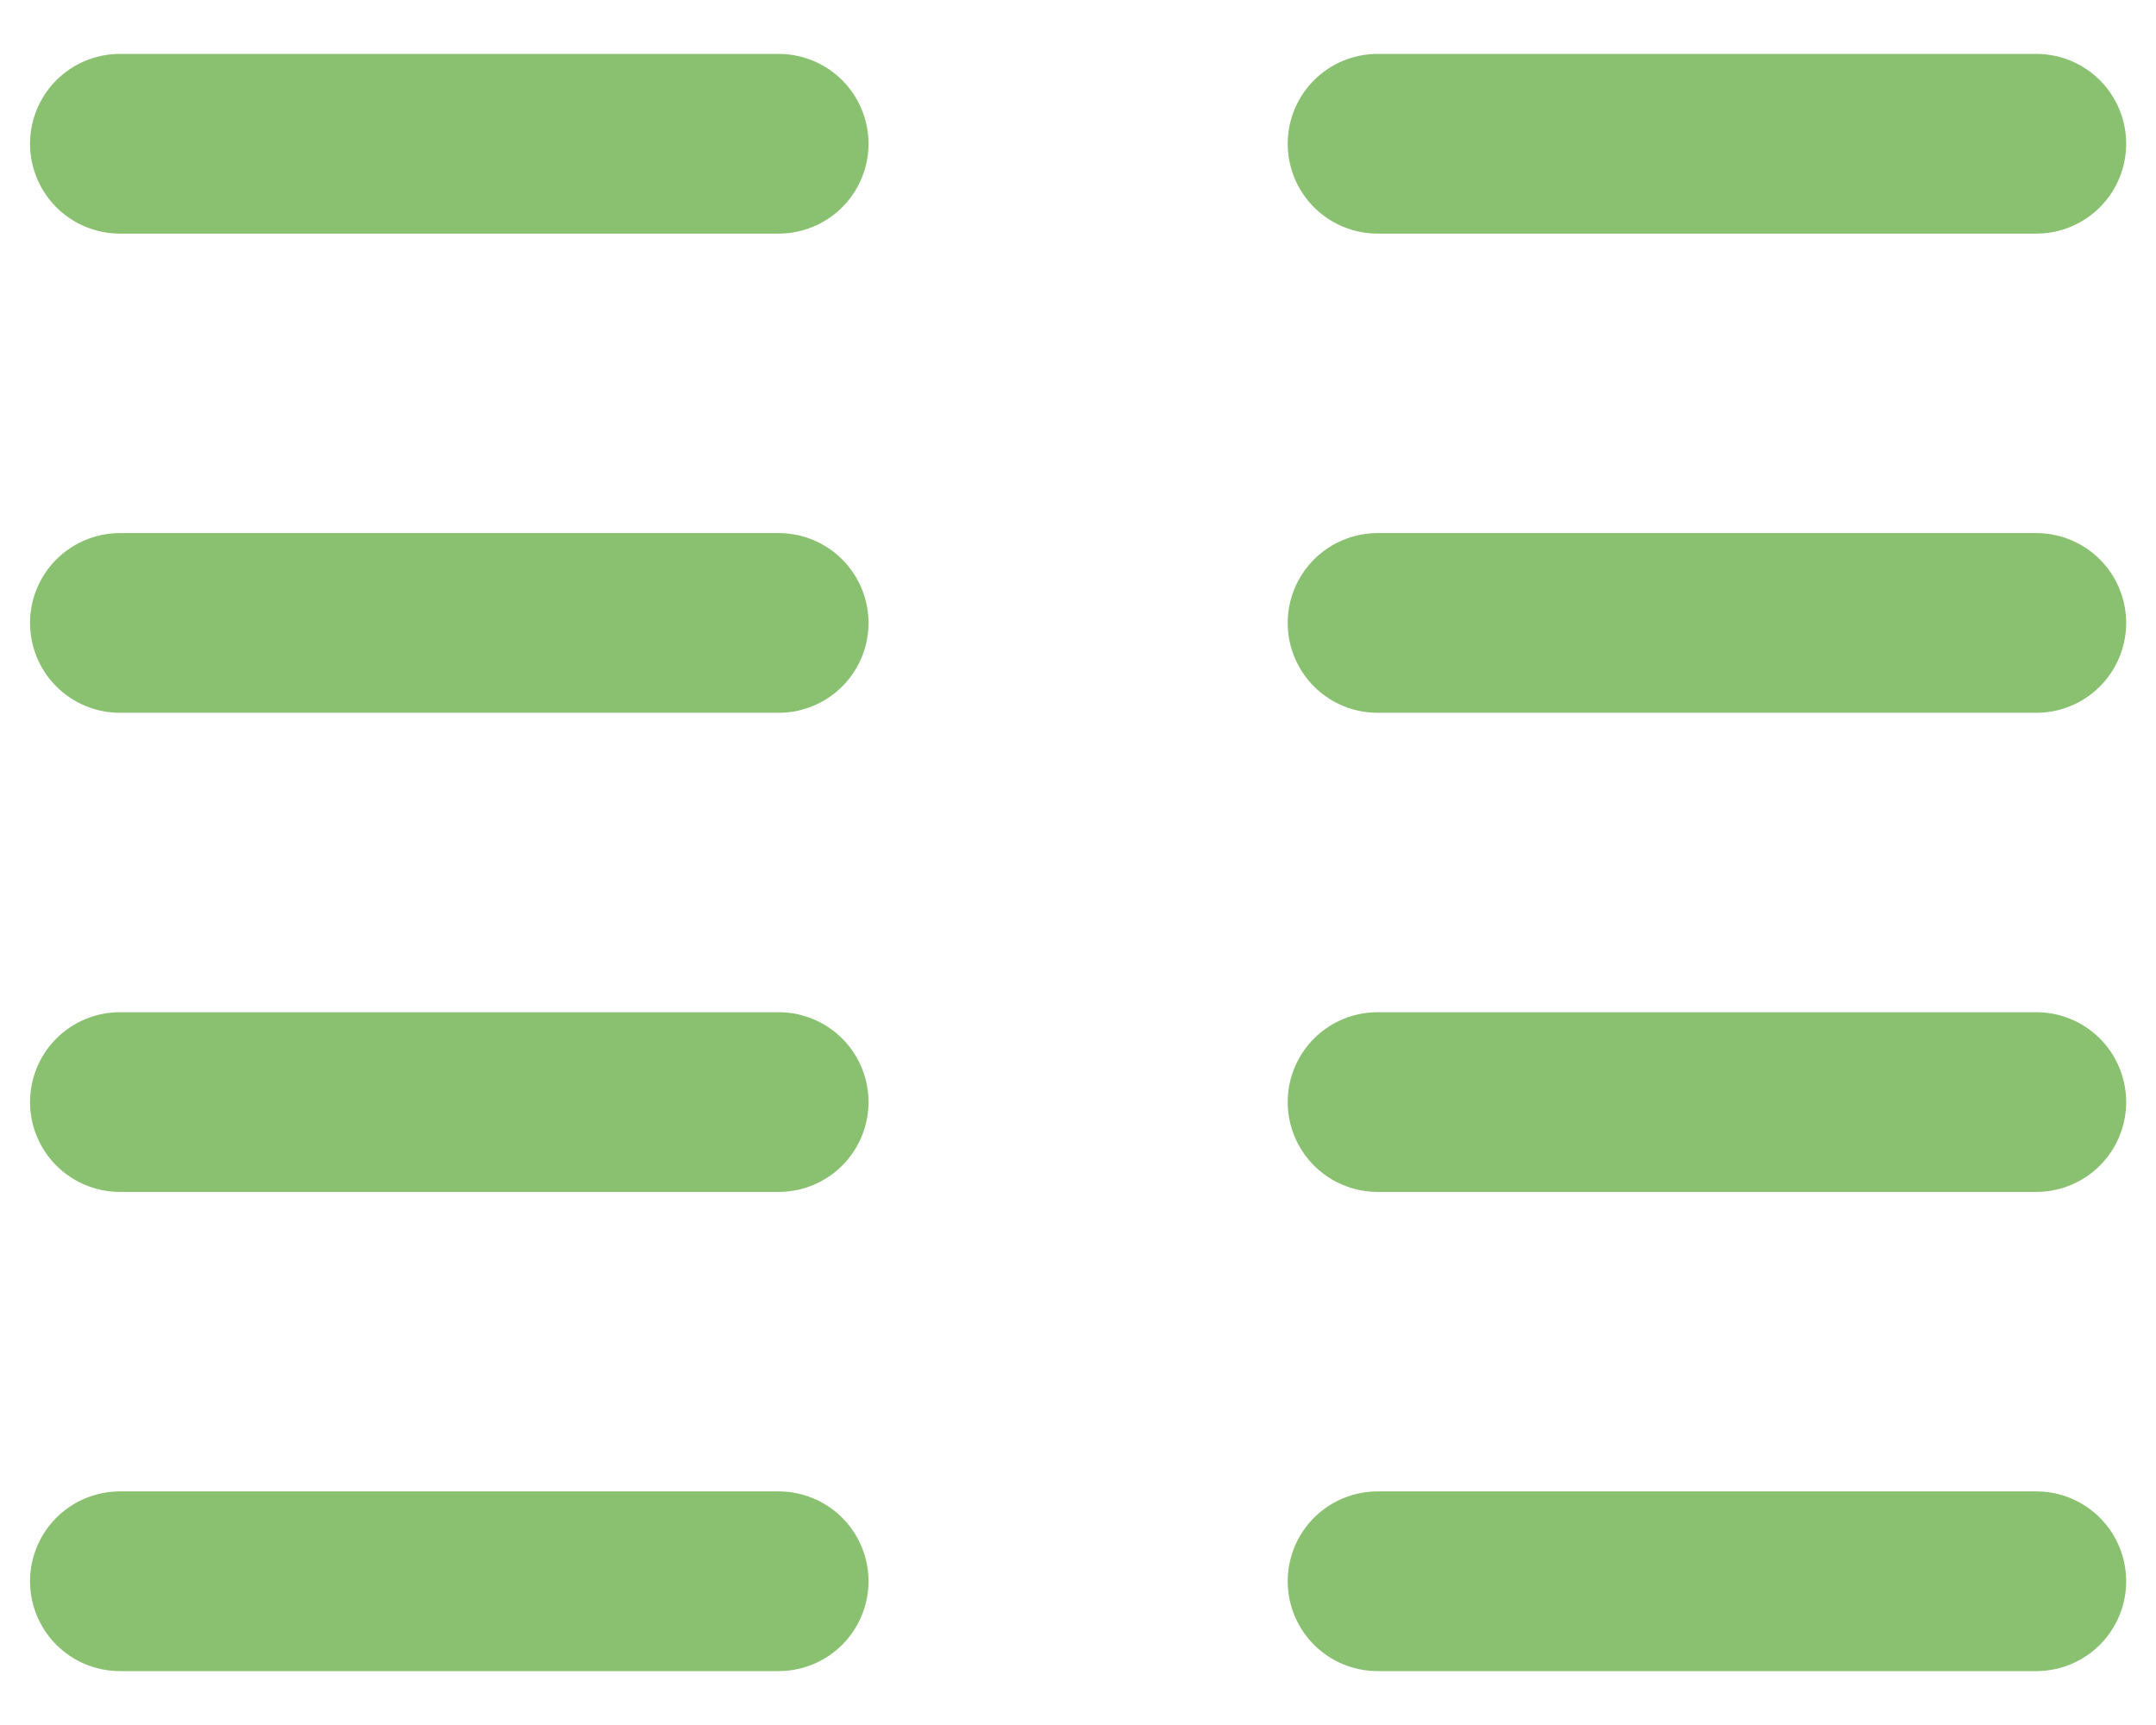 <svg width="30" height="24" viewBox="0 0 30 24" fill="none" xmlns="http://www.w3.org/2000/svg">
<path d="M1.668 2H10.835M1.668 8.667H10.835M1.668 15.333H10.835M1.668 22H10.835M19.168 2H28.335M19.168 8.667H28.335M19.168 15.333H28.335M19.168 22H28.335" stroke="#8AC171" stroke-width="2.5" stroke-linecap="round" stroke-linejoin="round"/>
</svg>
